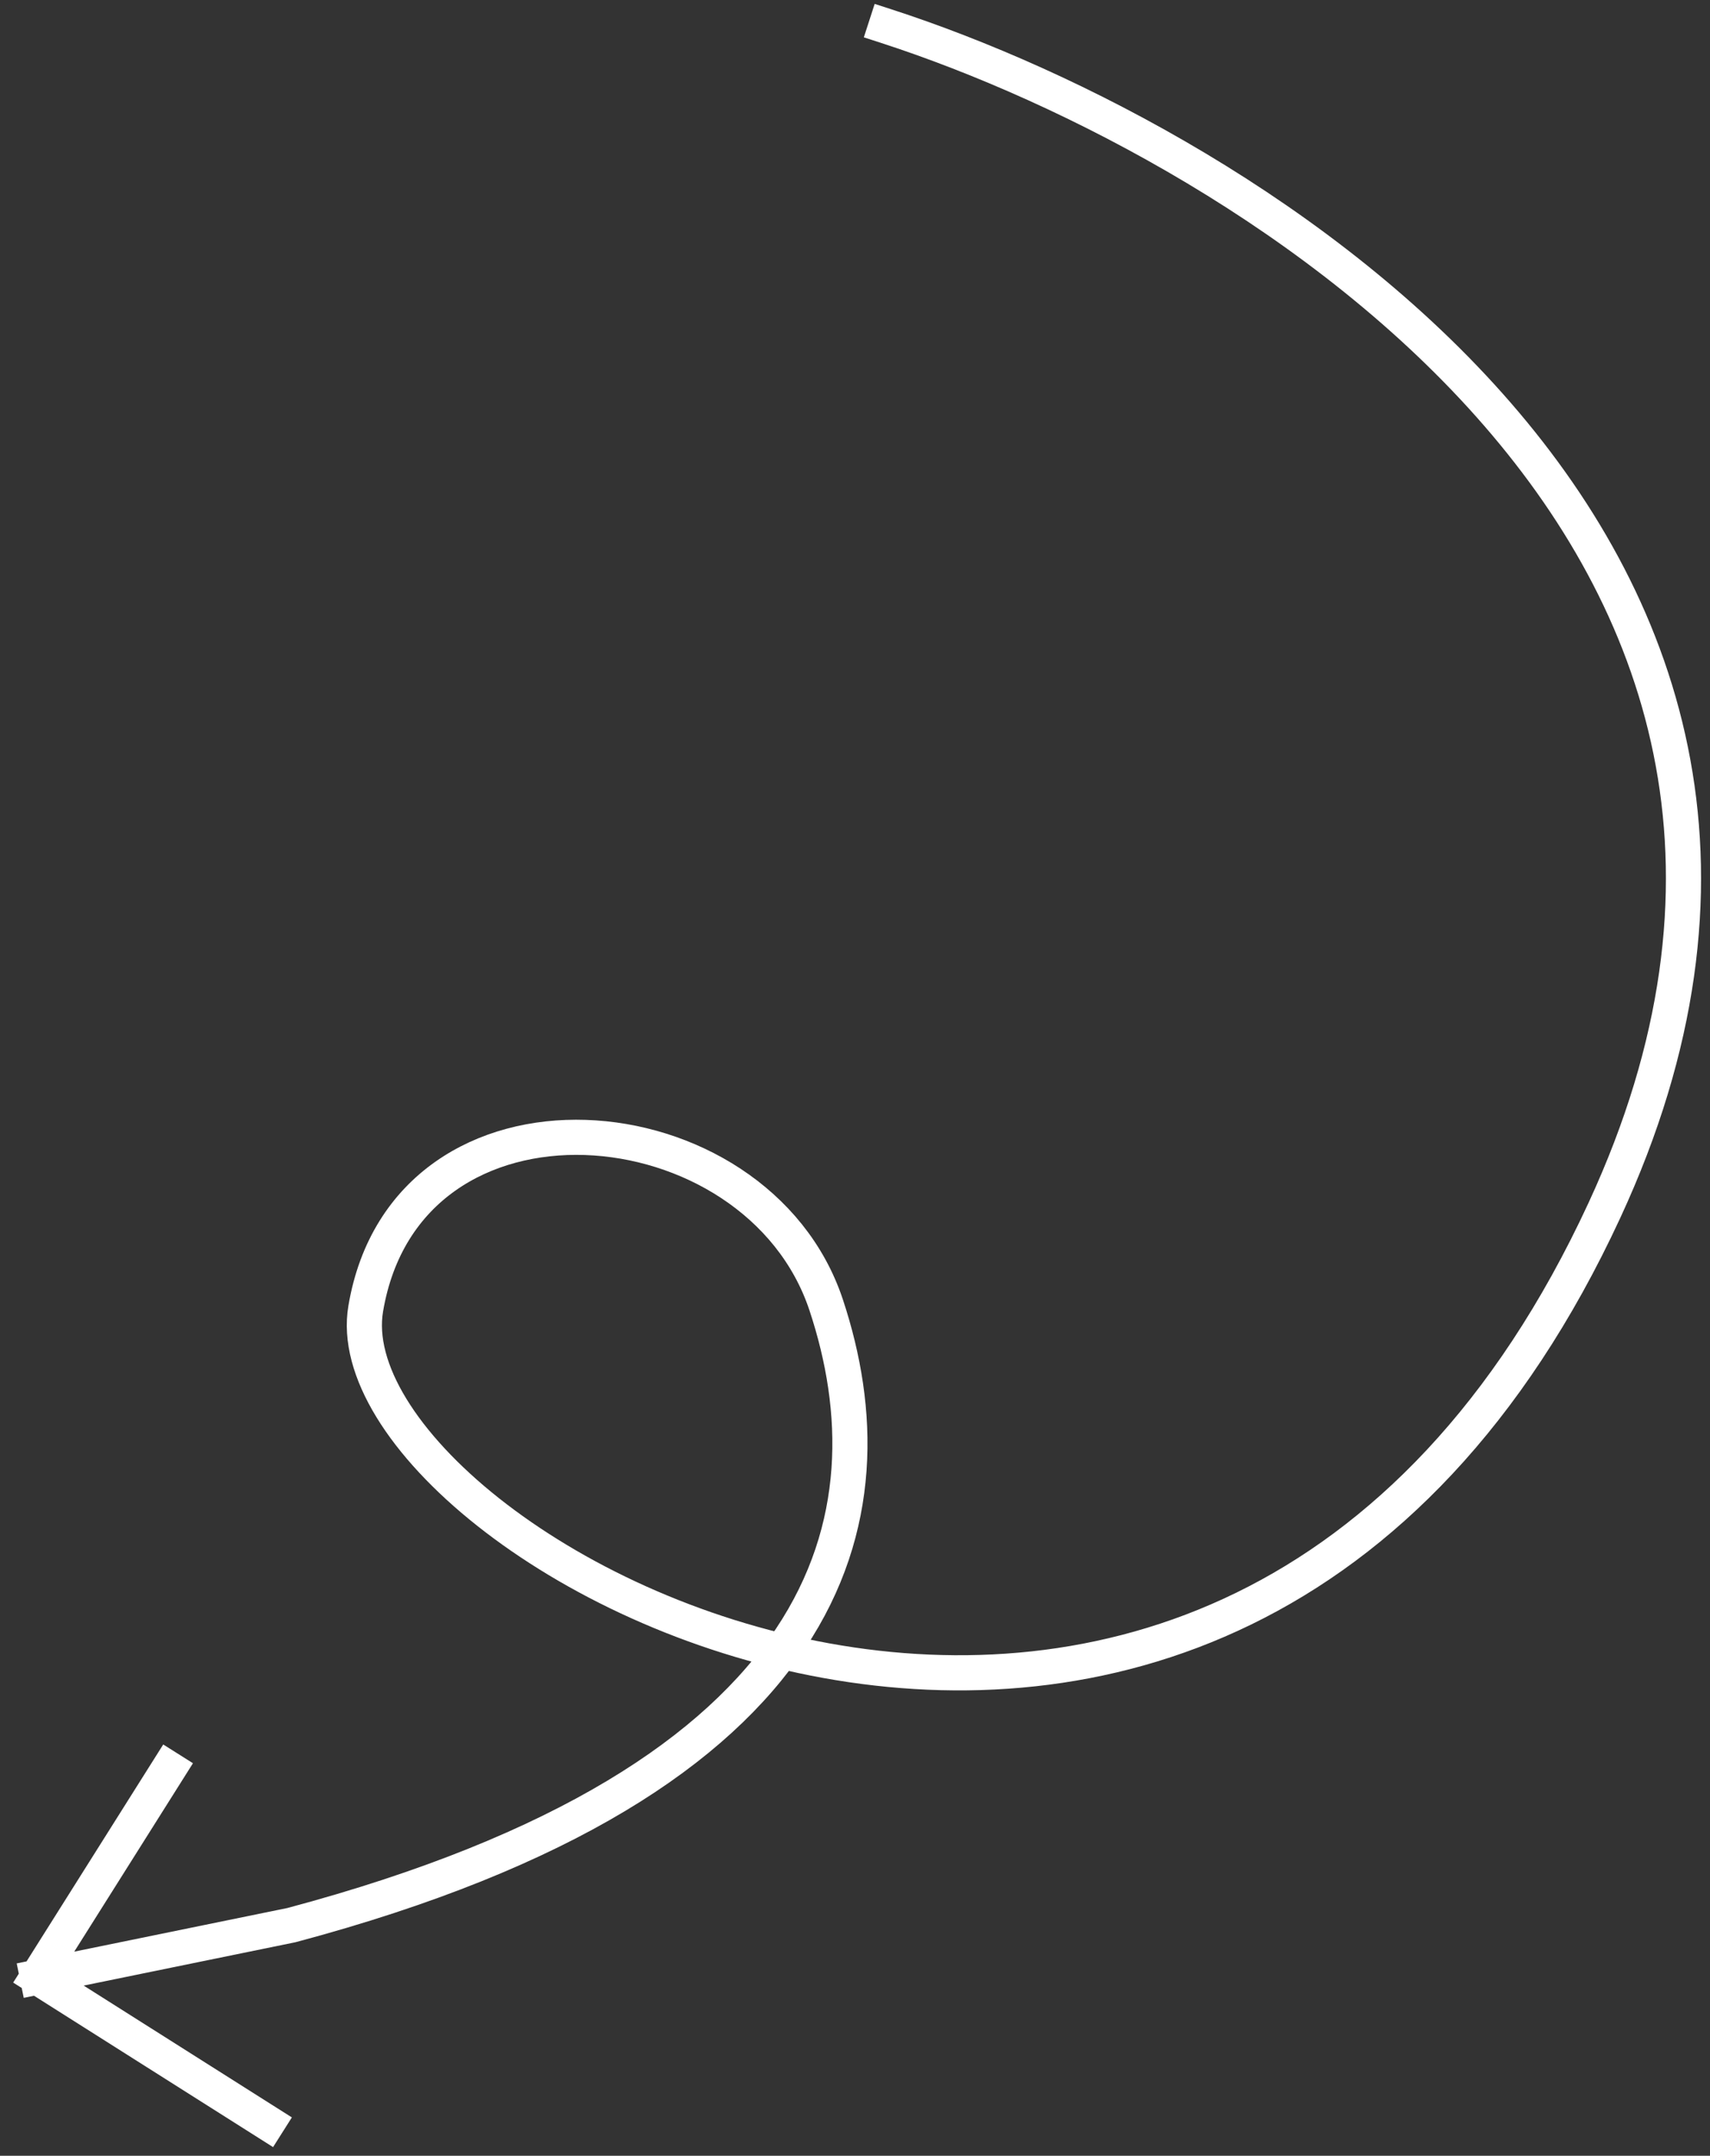 <?xml version="1.0" encoding="UTF-8"?> <svg xmlns="http://www.w3.org/2000/svg" width="73" height="92" viewBox="0 0 73 92" fill="none"><rect x="0" y="0" width="73" height="92" fill="#333333" stroke="none"/> <path d="M37.822 1.111C53.494 6.19 81.569 23.406 68.496 51.645C52.154 86.943 13.86 66.212 15.613 55.847C17.366 45.482 32.318 46.781 35.272 55.698C38.226 64.616 35.857 75.913 12.442 82.156L1.598 84.375M1.598 84.375L7.203 75.482M1.598 84.375L11.425 90.595" stroke="white" stroke-width="1.5" stroke-linecap="square"></path> </svg> 